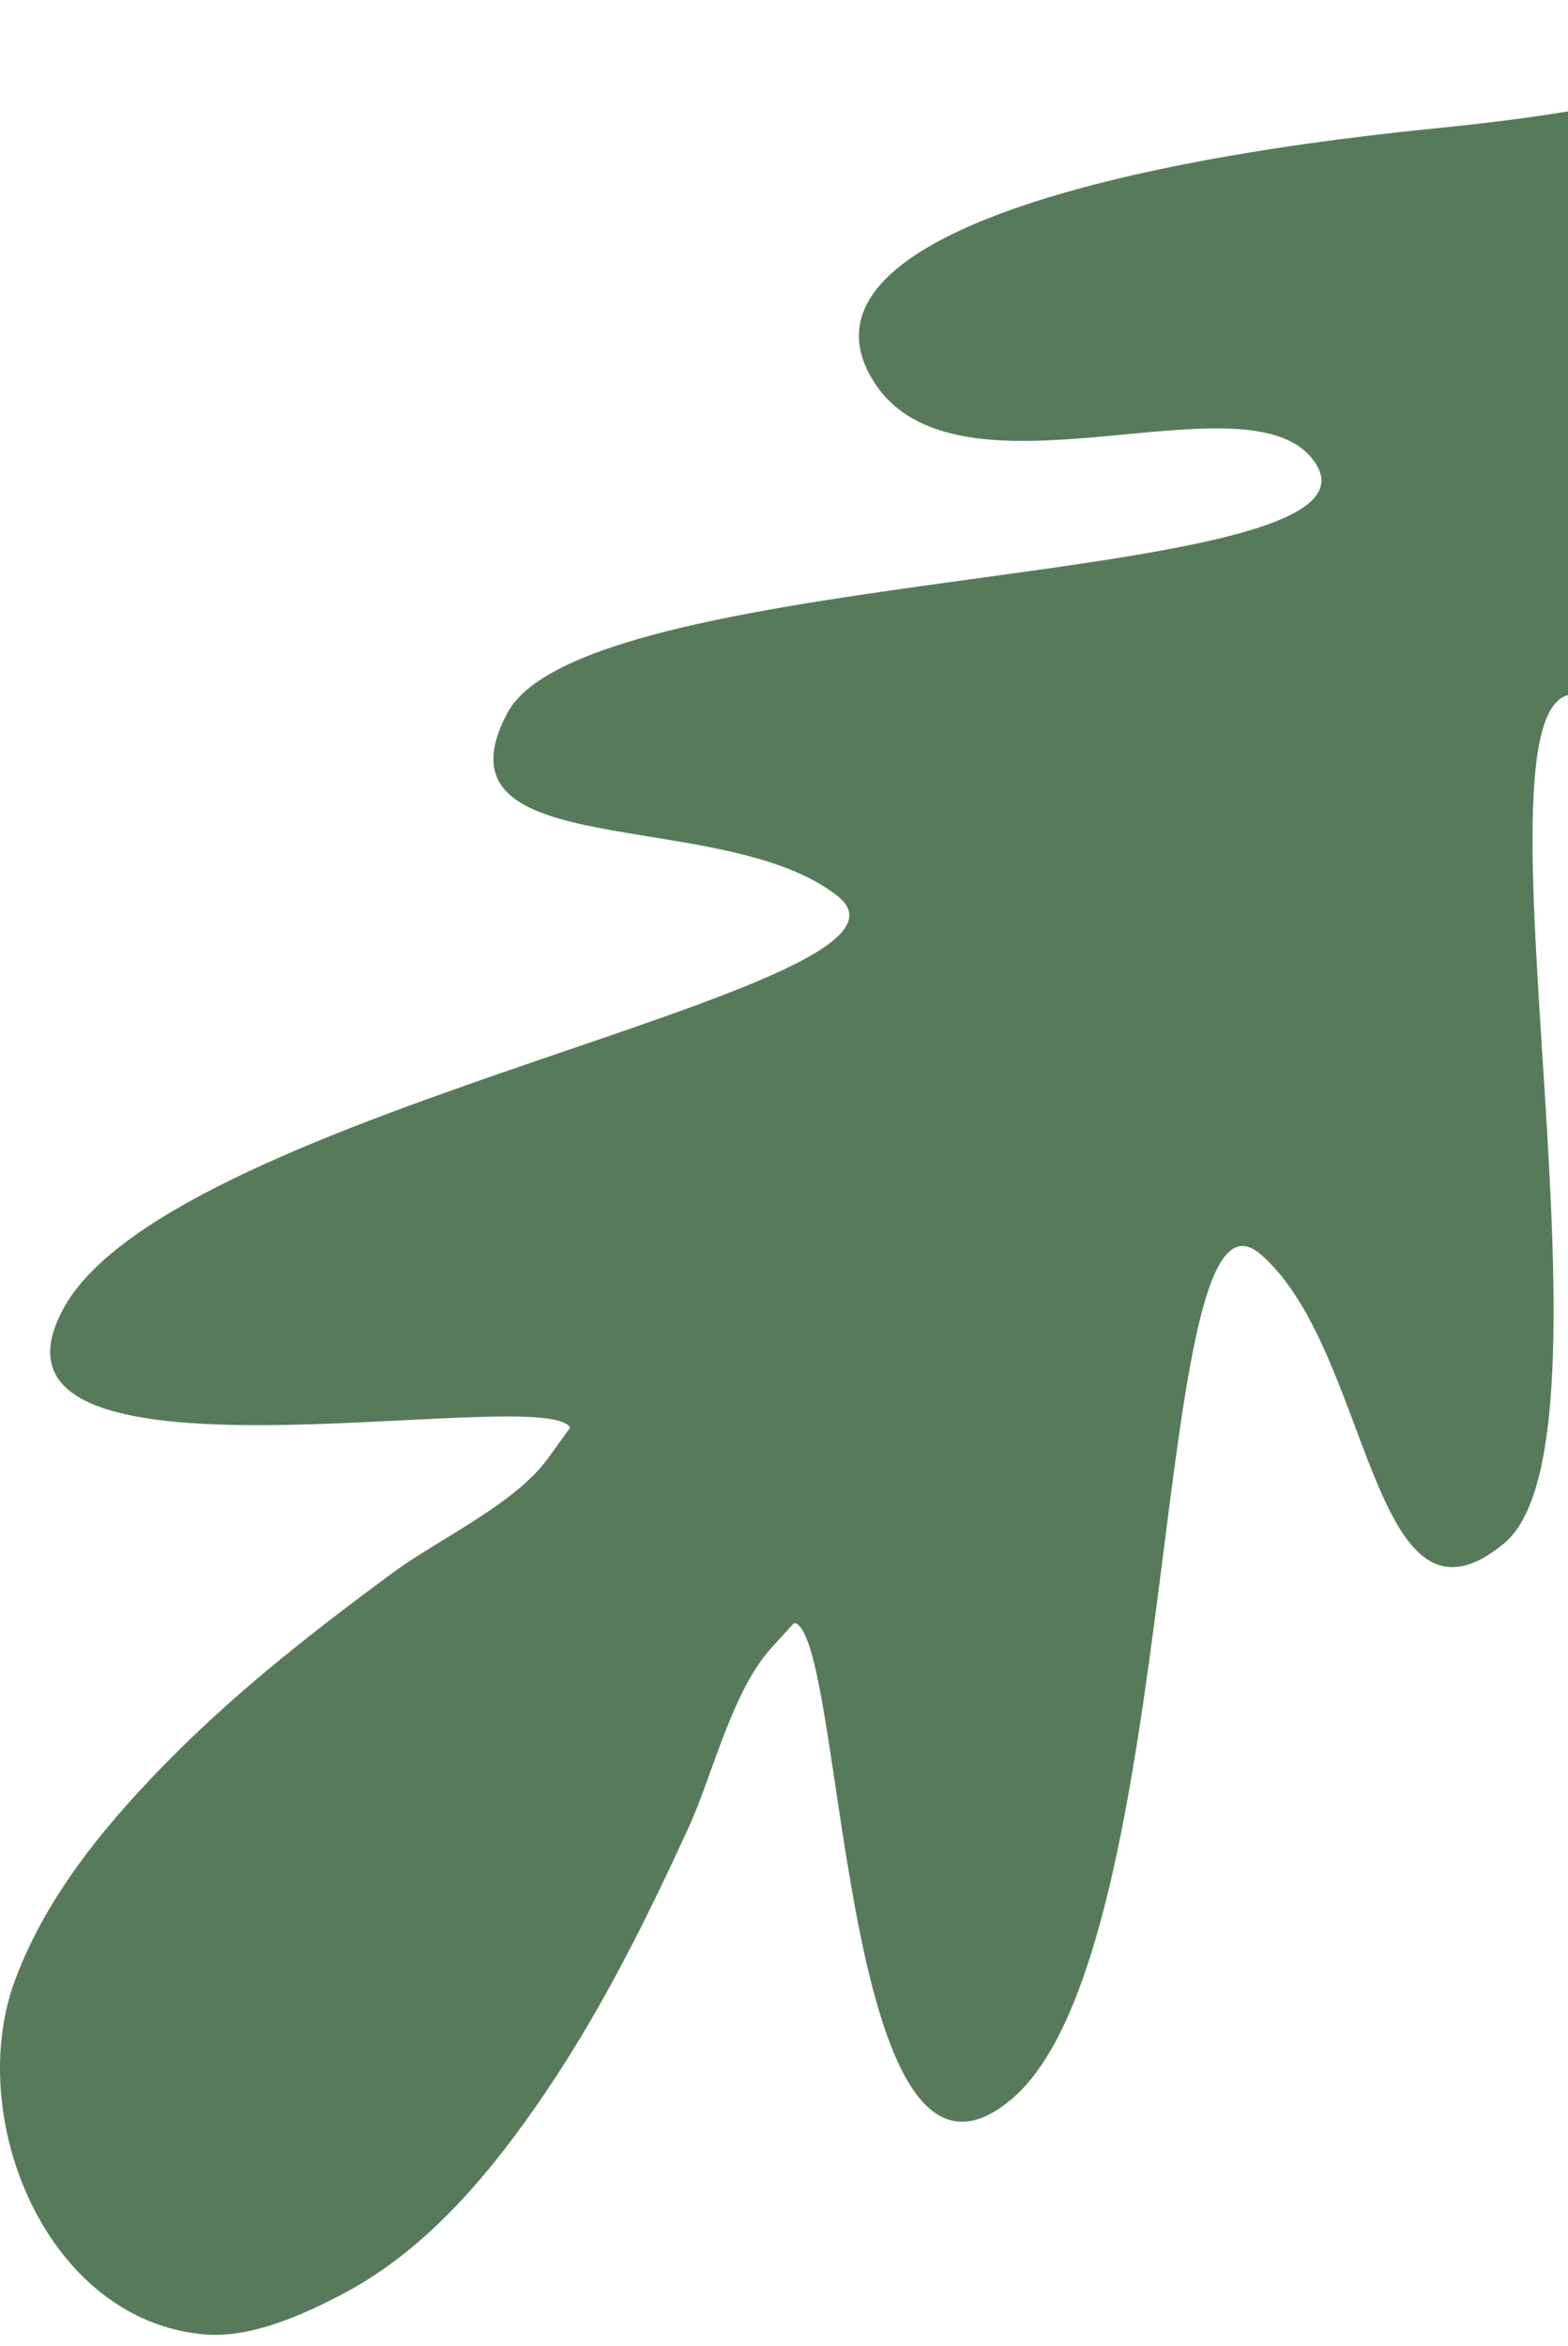 <svg width="111" height="166" viewBox="0 0 111 166" fill="none" xmlns="http://www.w3.org/2000/svg">
<g id="Group 662">
<path id="Vector" d="M106.465 109.226C97.032 116.999 97.119 95.488 89.212 88.736C81.298 81.978 83.92 137.865 71.718 148.449C59.516 159.033 59.864 116.562 56.345 114.874C56.298 114.854 56.238 114.881 56.191 114.874C55.663 115.452 55.141 116.024 54.619 116.596C51.823 119.648 50.438 125.64 48.732 129.358C45.802 135.74 42.658 142.074 38.731 147.898C34.978 153.459 30.409 159.067 24.389 162.261C21.572 163.754 17.866 165.448 14.575 165.199C3.302 164.318 -2.544 149.868 1.061 140.131C3.356 133.944 7.825 128.679 12.421 124.086C17.164 119.353 22.469 115.224 27.847 111.263C31.025 108.923 36.443 106.448 38.785 103.207C39.307 102.488 39.822 101.768 40.35 101.042C40.343 101.022 40.35 100.995 40.337 100.975C38.002 97.841 -3.347 106.603 4.553 92.489C12.447 78.374 67.464 69.868 59.302 63.412C51.147 56.957 30.189 61.314 35.901 50.481C41.608 39.648 100.417 41.787 92.878 32.44C87.934 26.314 67.571 36.374 61.784 26.892C55.998 17.411 76.649 11.581 101.568 9.086C107.421 8.501 113.295 7.728 118.981 6.147C122.875 5.065 125.771 0.546 129.805 0.062C136.294 -0.705 135.237 5.811 134.294 10.559C132.622 18.971 132.943 27.827 133.792 36.313C136.308 61.361 134.716 82.866 124.32 79.046C113.924 75.227 119.697 53.164 112.74 49.513C102.143 43.945 115.897 101.452 106.465 109.226Z" fill="#577B5A"/>
</g>
</svg>
